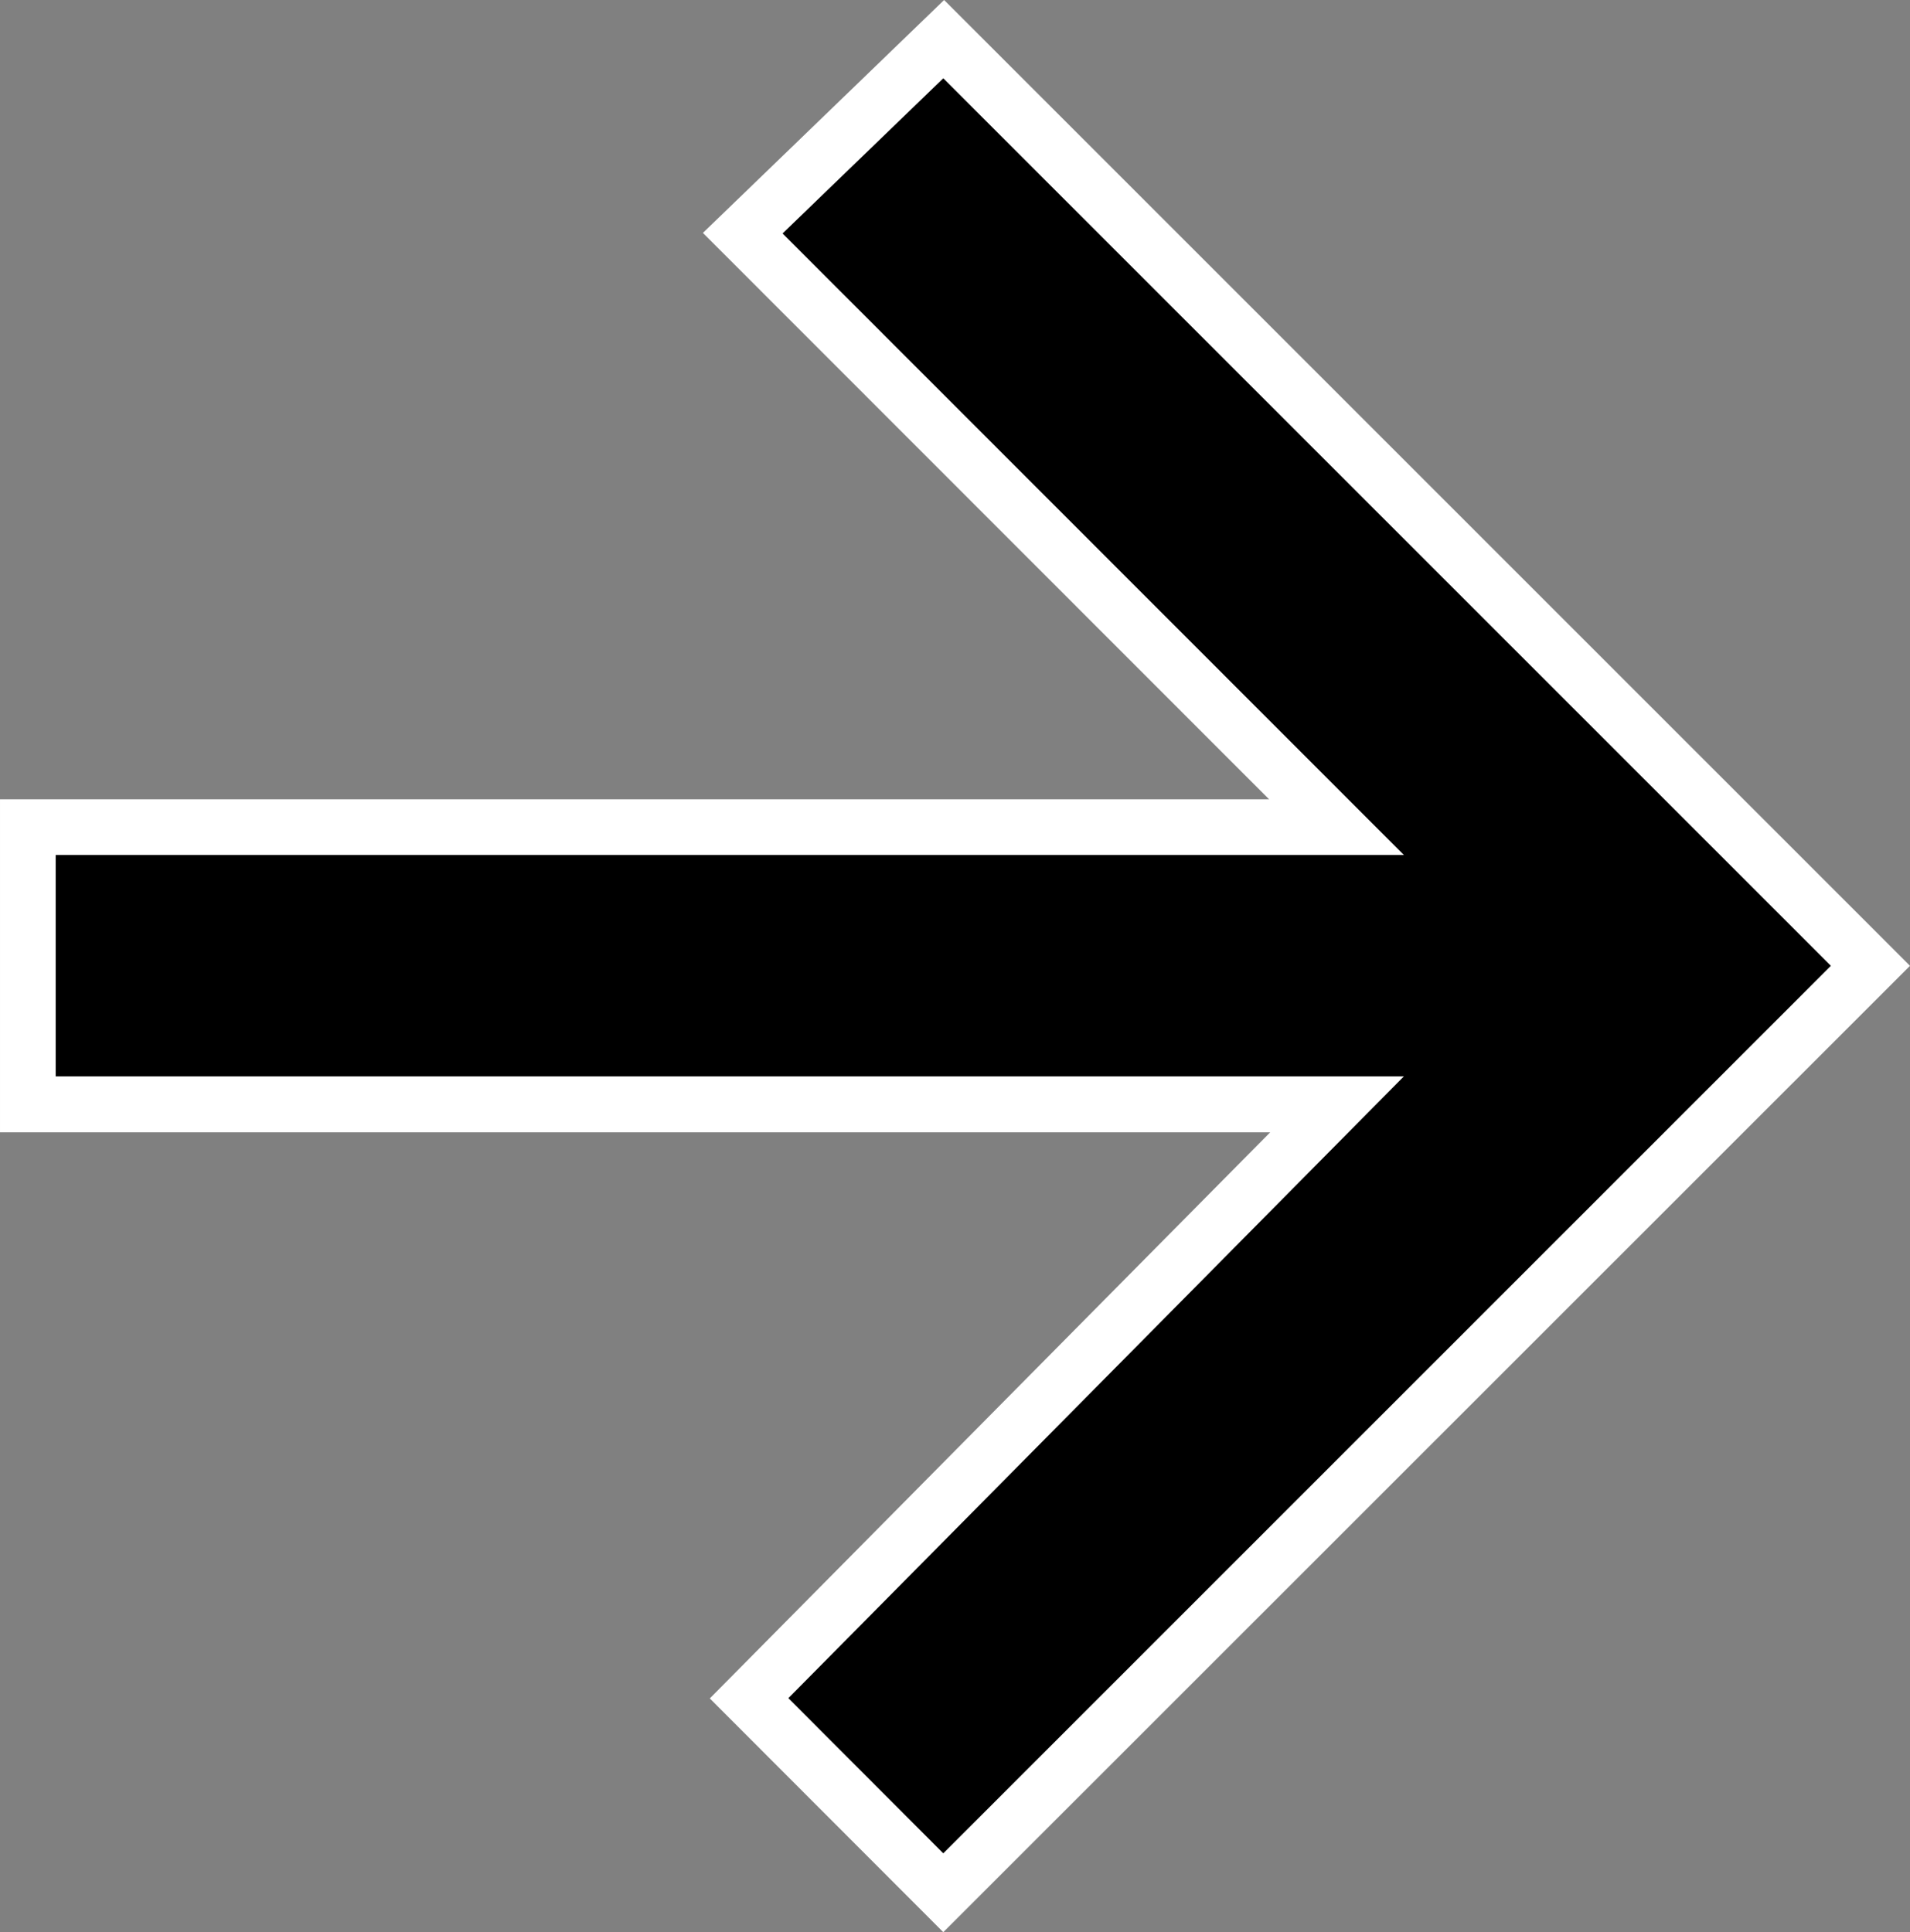 <?xml version="1.0" encoding="UTF-8"?>
<!DOCTYPE svg PUBLIC "-//W3C//DTD SVG 1.1//EN" "http://www.w3.org/Graphics/SVG/1.1/DTD/svg11.dtd">
<!-- Creator: CorelDRAW 2021 (64-Bit) -->
<svg xmlns="http://www.w3.org/2000/svg" xml:space="preserve" width="6.845mm" height="6.925mm" version="1.1" style="shape-rendering:geometricPrecision; text-rendering:geometricPrecision; image-rendering:optimizeQuality; fill-rule:evenodd; clip-rule:evenodd"
viewBox="0 0 6.929 7.01"
 xmlns:xlink="http://www.w3.org/1999/xlink"
 xmlns:xodm="http://www.corel.com/coreldraw/odm/2003">
 <rect x="0" y="0" width="6.929" height="7.01" fill="#808080" stroke="none"/>
 <defs>
  <style type="text/css">
   <![CDATA[
    .fil0 {fill:white}
    .fil1 {fill:black;fill-rule:nonzero}
   ]]>
  </style>
 </defs>
 <g id="Layer_x0020_1">
  <g id="_2636935956128">
   <polygon class="fil0" points="4.604,2.9 2.55,0.845 3.425,0 6.929,3.504 3.422,7.01 2.575,6.162 4.608,4.108 -0,4.108 -0,2.9 "/>
  </g>
  <polygon id="Icon_ionic-md-arrow-back" class="fil1" points="0.202,3.102 5.093,3.102 2.839,0.847 3.422,0.284 6.642,3.504 3.422,6.724 2.86,6.161 5.093,3.905 0.202,3.905 " data-name="Icon ionic-md-arrow-back"/>
 </g>
</svg>
